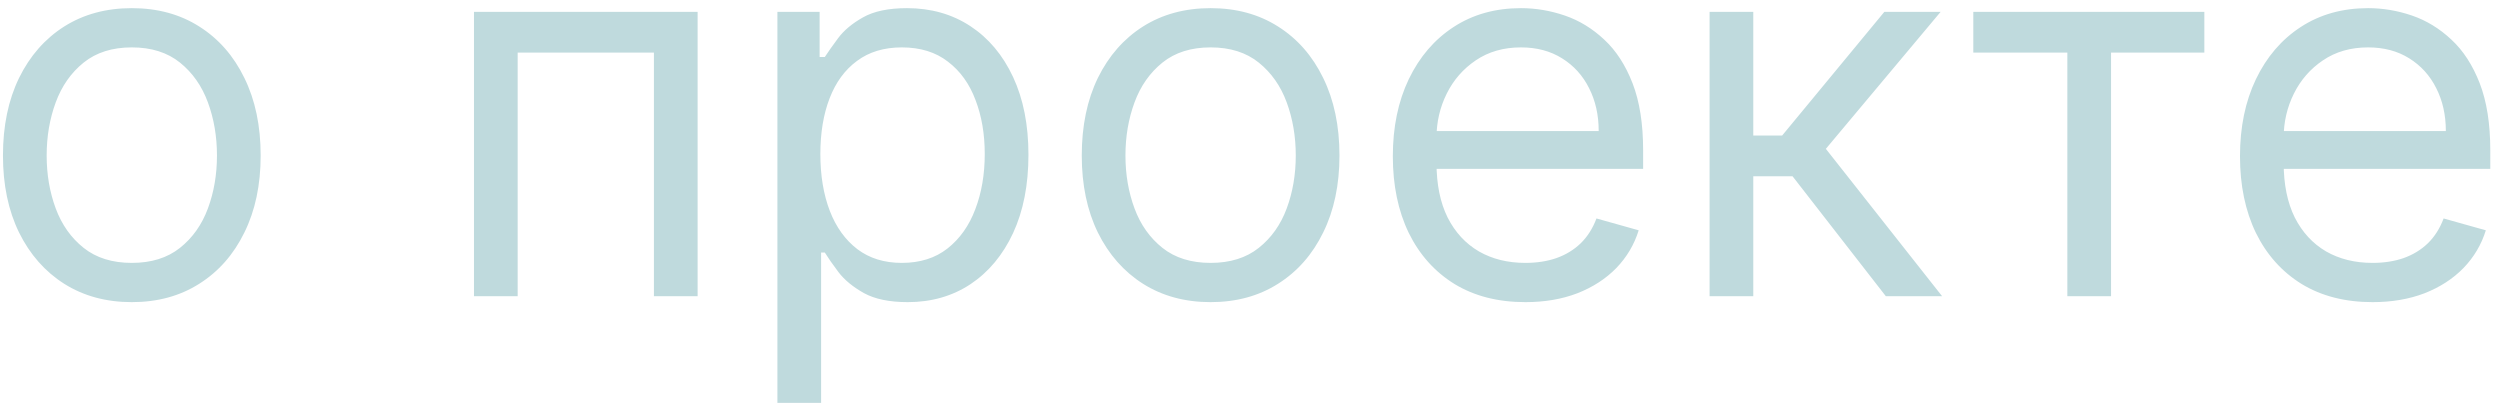 <?xml version="1.0" encoding="UTF-8"?> <svg xmlns="http://www.w3.org/2000/svg" width="211" height="34" viewBox="0 0 211 34" fill="none"><path d="M11.125 25.5C8.958 25.5 7.057 24.984 5.422 23.953C3.797 22.922 2.526 21.479 1.609 19.625C0.703 17.771 0.25 15.604 0.25 13.125C0.25 10.625 0.703 8.443 1.609 6.578C2.526 4.714 3.797 3.266 5.422 2.234C7.057 1.203 8.958 0.688 11.125 0.688C13.292 0.688 15.188 1.203 16.812 2.234C18.448 3.266 19.719 4.714 20.625 6.578C21.542 8.443 22 10.625 22 13.125C22 15.604 21.542 17.771 20.625 19.625C19.719 21.479 18.448 22.922 16.812 23.953C15.188 24.984 13.292 25.5 11.125 25.5ZM11.125 22.188C12.771 22.188 14.125 21.766 15.188 20.922C16.25 20.078 17.037 18.969 17.547 17.594C18.057 16.219 18.312 14.729 18.312 13.125C18.312 11.521 18.057 10.026 17.547 8.641C17.037 7.255 16.25 6.135 15.188 5.281C14.125 4.427 12.771 4 11.125 4C9.479 4 8.125 4.427 7.062 5.281C6 6.135 5.214 7.255 4.703 8.641C4.193 10.026 3.938 11.521 3.938 13.125C3.938 14.729 4.193 16.219 4.703 17.594C5.214 18.969 6 20.078 7.062 20.922C8.125 21.766 9.479 22.188 11.125 22.188ZM40.004 25V1H58.879V25H55.191V4.438H43.691V25H40.004ZM65.613 34V1H69.176V4.812H69.613C69.884 4.396 70.259 3.865 70.738 3.219C71.228 2.562 71.926 1.979 72.832 1.469C73.749 0.948 74.988 0.688 76.551 0.688C78.572 0.688 80.353 1.193 81.894 2.203C83.436 3.214 84.639 4.646 85.504 6.5C86.368 8.354 86.801 10.542 86.801 13.062C86.801 15.604 86.368 17.807 85.504 19.672C84.639 21.526 83.441 22.963 81.91 23.984C80.379 24.995 78.613 25.5 76.613 25.5C75.072 25.5 73.837 25.245 72.91 24.734C71.983 24.213 71.269 23.625 70.769 22.969C70.269 22.302 69.884 21.75 69.613 21.312H69.301V34H65.613ZM69.238 13C69.238 14.812 69.504 16.412 70.035 17.797C70.566 19.172 71.342 20.25 72.363 21.031C73.384 21.802 74.634 22.188 76.113 22.188C77.655 22.188 78.941 21.781 79.973 20.969C81.014 20.146 81.796 19.042 82.316 17.656C82.848 16.26 83.113 14.708 83.113 13C83.113 11.312 82.853 9.792 82.332 8.438C81.822 7.073 81.046 5.995 80.004 5.203C78.973 4.401 77.676 4 76.113 4C74.613 4 73.353 4.38 72.332 5.141C71.311 5.891 70.54 6.943 70.019 8.297C69.499 9.641 69.238 11.208 69.238 13ZM102.176 25.5C100.009 25.5 98.108 24.984 96.473 23.953C94.848 22.922 93.577 21.479 92.66 19.625C91.754 17.771 91.301 15.604 91.301 13.125C91.301 10.625 91.754 8.443 92.66 6.578C93.577 4.714 94.848 3.266 96.473 2.234C98.108 1.203 100.009 0.688 102.176 0.688C104.342 0.688 106.238 1.203 107.863 2.234C109.499 3.266 110.77 4.714 111.676 6.578C112.592 8.443 113.051 10.625 113.051 13.125C113.051 15.604 112.592 17.771 111.676 19.625C110.77 21.479 109.499 22.922 107.863 23.953C106.238 24.984 104.342 25.5 102.176 25.5ZM102.176 22.188C103.822 22.188 105.176 21.766 106.238 20.922C107.301 20.078 108.087 18.969 108.598 17.594C109.108 16.219 109.363 14.729 109.363 13.125C109.363 11.521 109.108 10.026 108.598 8.641C108.087 7.255 107.301 6.135 106.238 5.281C105.176 4.427 103.822 4 102.176 4C100.53 4 99.176 4.427 98.113 5.281C97.051 6.135 96.264 7.255 95.754 8.641C95.243 10.026 94.988 11.521 94.988 13.125C94.988 14.729 95.243 16.219 95.754 17.594C96.264 18.969 97.051 20.078 98.113 20.922C99.176 21.766 100.53 22.188 102.176 22.188ZM128.742 25.5C126.43 25.5 124.435 24.99 122.758 23.969C121.091 22.938 119.805 21.5 118.898 19.656C118.003 17.802 117.555 15.646 117.555 13.188C117.555 10.729 118.003 8.562 118.898 6.688C119.805 4.802 121.065 3.333 122.68 2.281C124.305 1.219 126.201 0.688 128.367 0.688C129.617 0.688 130.852 0.896 132.07 1.312C133.289 1.729 134.398 2.406 135.398 3.344C136.398 4.271 137.195 5.5 137.789 7.031C138.383 8.562 138.68 10.448 138.68 12.688V14.25H120.18V11.062H134.93C134.93 9.708 134.659 8.5 134.117 7.438C133.586 6.375 132.826 5.536 131.836 4.922C130.857 4.307 129.701 4 128.367 4C126.898 4 125.628 4.365 124.555 5.094C123.492 5.812 122.674 6.75 122.102 7.906C121.529 9.062 121.242 10.302 121.242 11.625V13.75C121.242 15.562 121.555 17.099 122.18 18.359C122.815 19.609 123.695 20.562 124.82 21.219C125.945 21.865 127.253 22.188 128.742 22.188C129.711 22.188 130.586 22.052 131.367 21.781C132.159 21.5 132.841 21.083 133.414 20.531C133.987 19.969 134.43 19.271 134.742 18.438L138.305 19.438C137.93 20.646 137.299 21.708 136.414 22.625C135.529 23.531 134.435 24.24 133.133 24.75C131.831 25.25 130.367 25.5 128.742 25.5ZM144.289 25V1H147.977V11.438H150.414L159.039 1H163.789L154.102 12.562L163.914 25H159.164L151.289 14.875H147.977V25H144.289ZM166.547 4.438V1H186.047V4.438H178.172V25H174.484V4.438H166.547ZM200.242 25.5C197.93 25.5 195.935 24.99 194.258 23.969C192.591 22.938 191.305 21.5 190.398 19.656C189.503 17.802 189.055 15.646 189.055 13.188C189.055 10.729 189.503 8.562 190.398 6.688C191.305 4.802 192.565 3.333 194.18 2.281C195.805 1.219 197.701 0.688 199.867 0.688C201.117 0.688 202.352 0.896 203.57 1.312C204.789 1.729 205.898 2.406 206.898 3.344C207.898 4.271 208.695 5.5 209.289 7.031C209.883 8.562 210.18 10.448 210.18 12.688V14.25H191.68V11.062H206.43C206.43 9.708 206.159 8.5 205.617 7.438C205.086 6.375 204.326 5.536 203.336 4.922C202.357 4.307 201.201 4 199.867 4C198.398 4 197.128 4.365 196.055 5.094C194.992 5.812 194.174 6.75 193.602 7.906C193.029 9.062 192.742 10.302 192.742 11.625V13.75C192.742 15.562 193.055 17.099 193.68 18.359C194.315 19.609 195.195 20.562 196.32 21.219C197.445 21.865 198.753 22.188 200.242 22.188C201.211 22.188 202.086 22.052 202.867 21.781C203.659 21.5 204.341 21.083 204.914 20.531C205.487 19.969 205.93 19.271 206.242 18.438L209.805 19.438C209.43 20.646 208.799 21.708 207.914 22.625C207.029 23.531 205.935 24.24 204.633 24.75C203.331 25.25 201.867 25.5 200.242 25.5Z" fill="#BFDADD"></path></svg> 